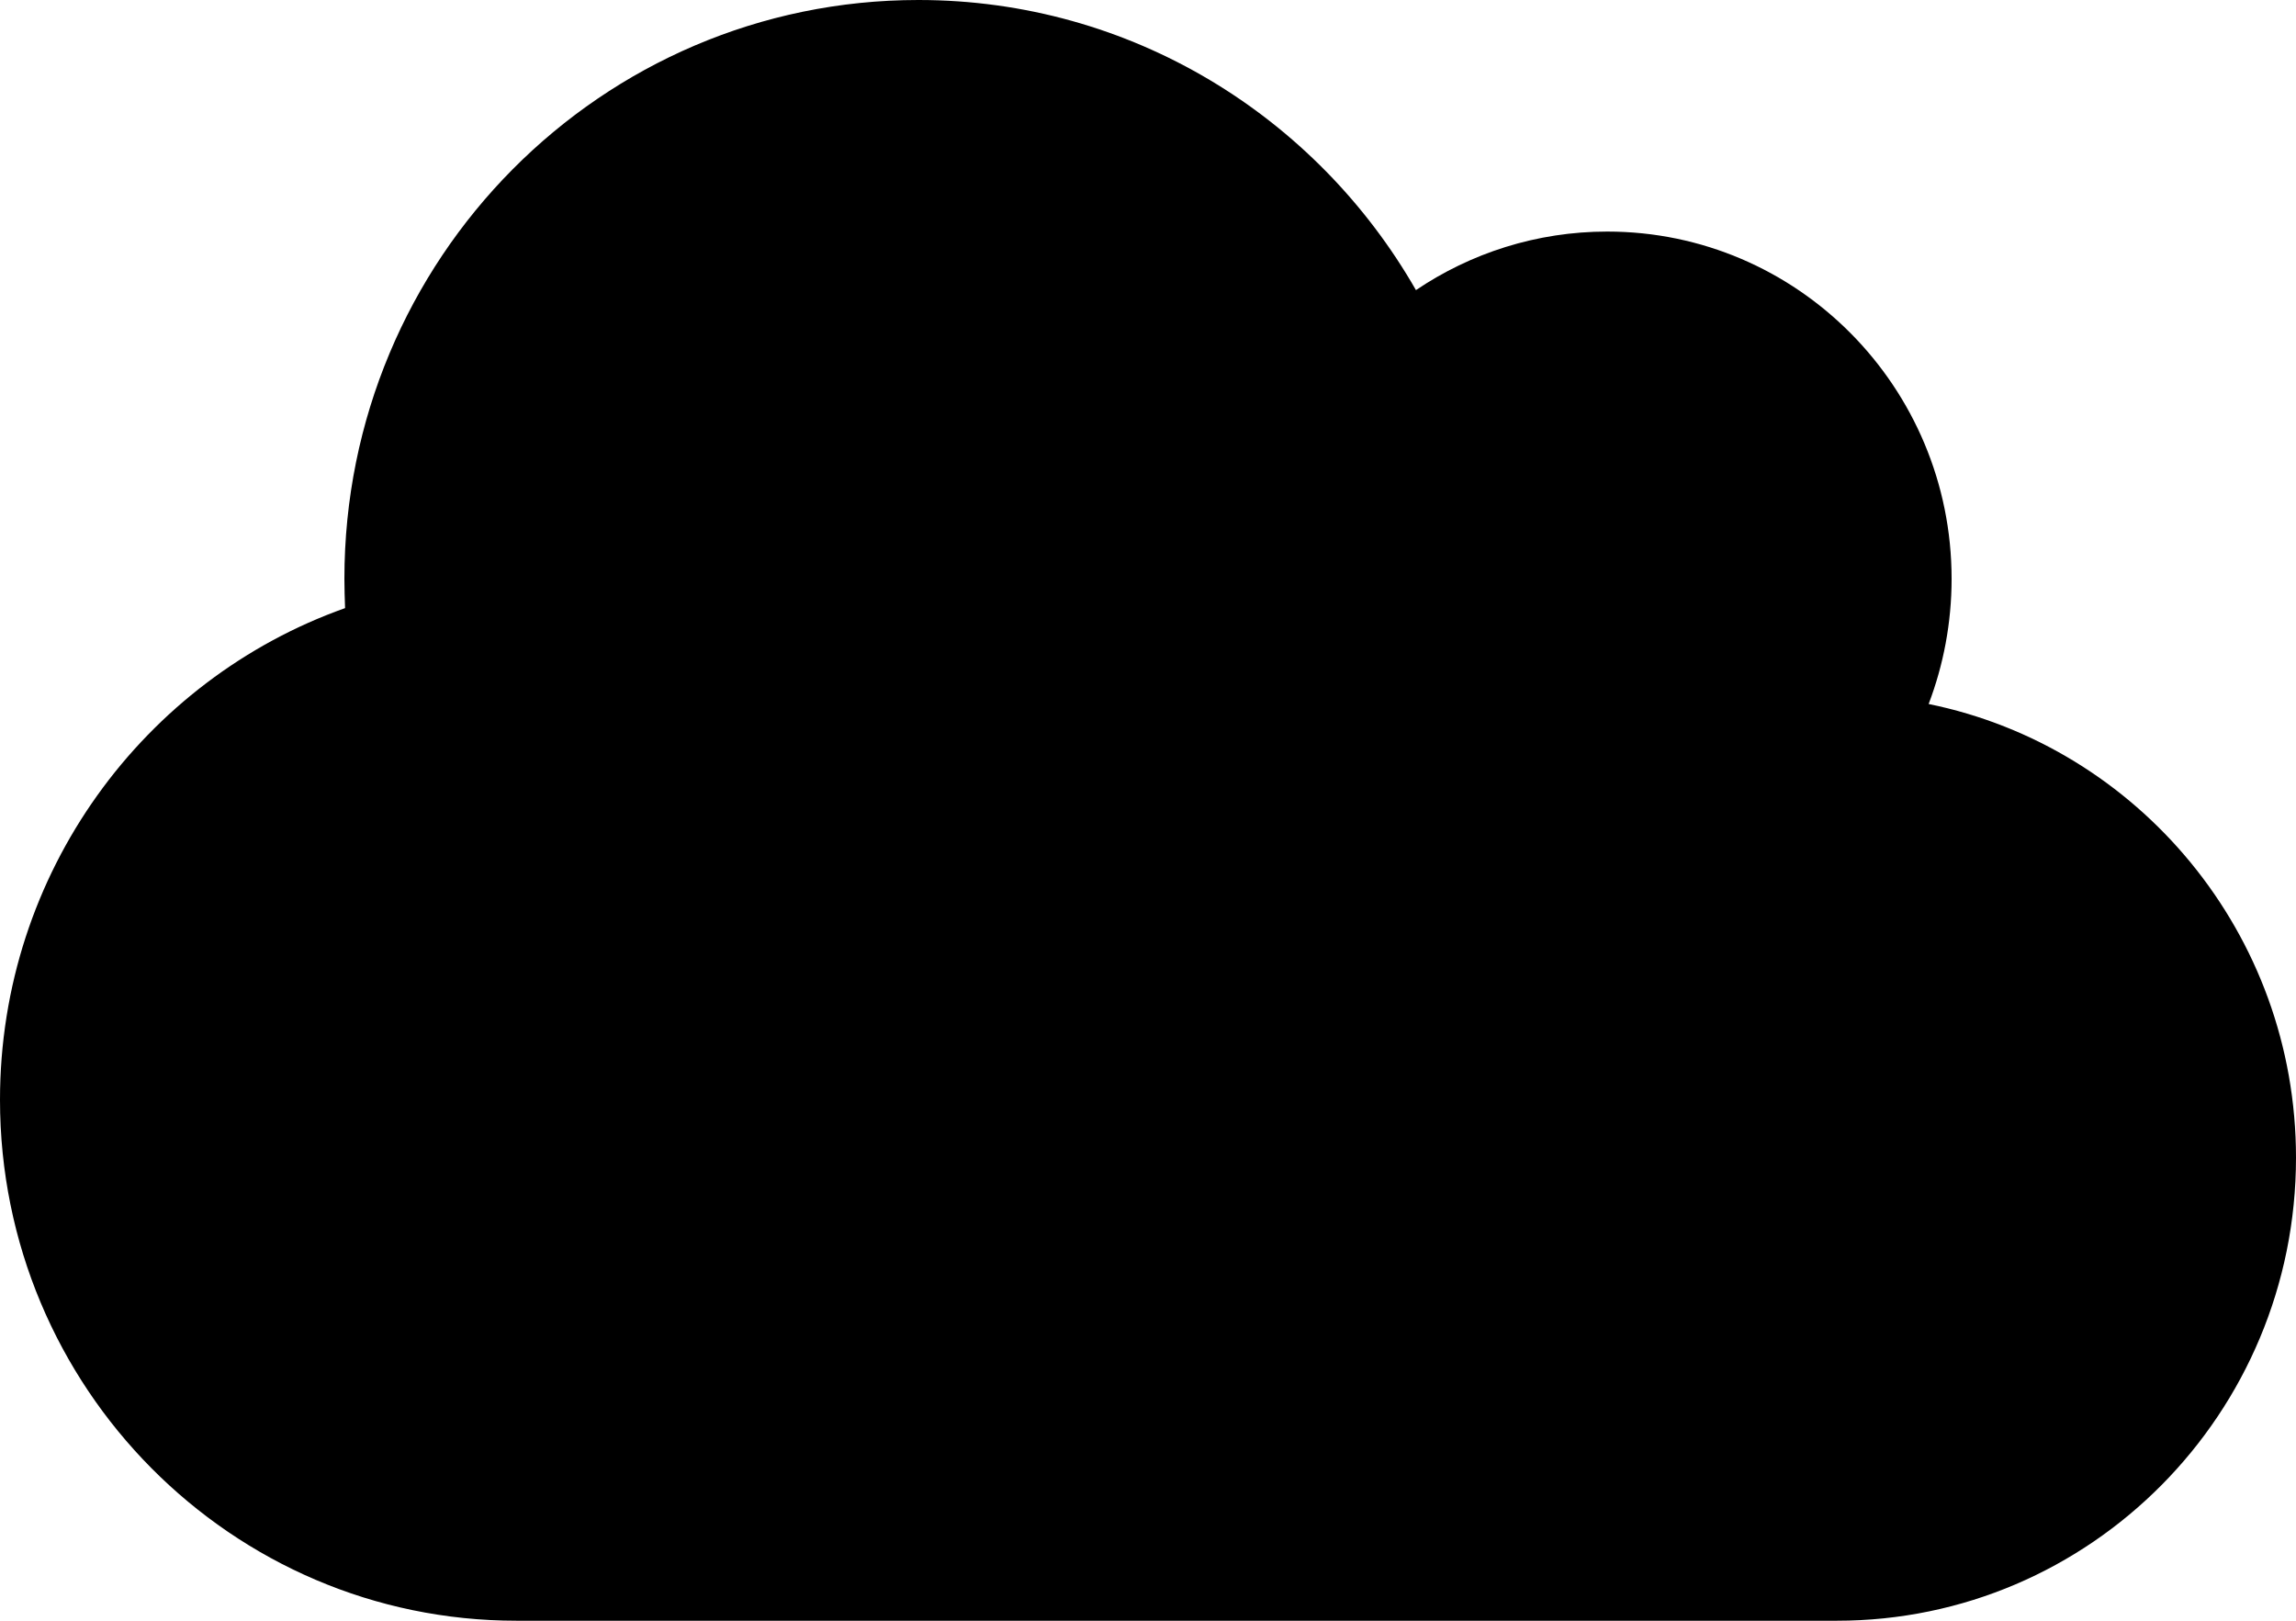 <svg width="34" height="24" viewBox="0 0 34 24" fill="none" xmlns="http://www.w3.org/2000/svg">
<path d="M0 16.286C0 20.544 3.427 24 7.65 24H27.2C30.956 24 34 20.93 34 17.143C34 13.827 31.663 11.057 28.56 10.425C28.778 9.852 28.9 9.225 28.9 8.571C28.9 5.732 26.615 3.429 23.8 3.429C22.753 3.429 21.776 3.75 20.968 4.296C19.496 1.725 16.75 0 13.6 0C8.904 0 5.1 3.835 5.1 8.571C5.1 8.716 5.105 8.861 5.11 9.005C2.135 10.061 0 12.922 0 16.286Z" fill="#000"/>
</svg>
